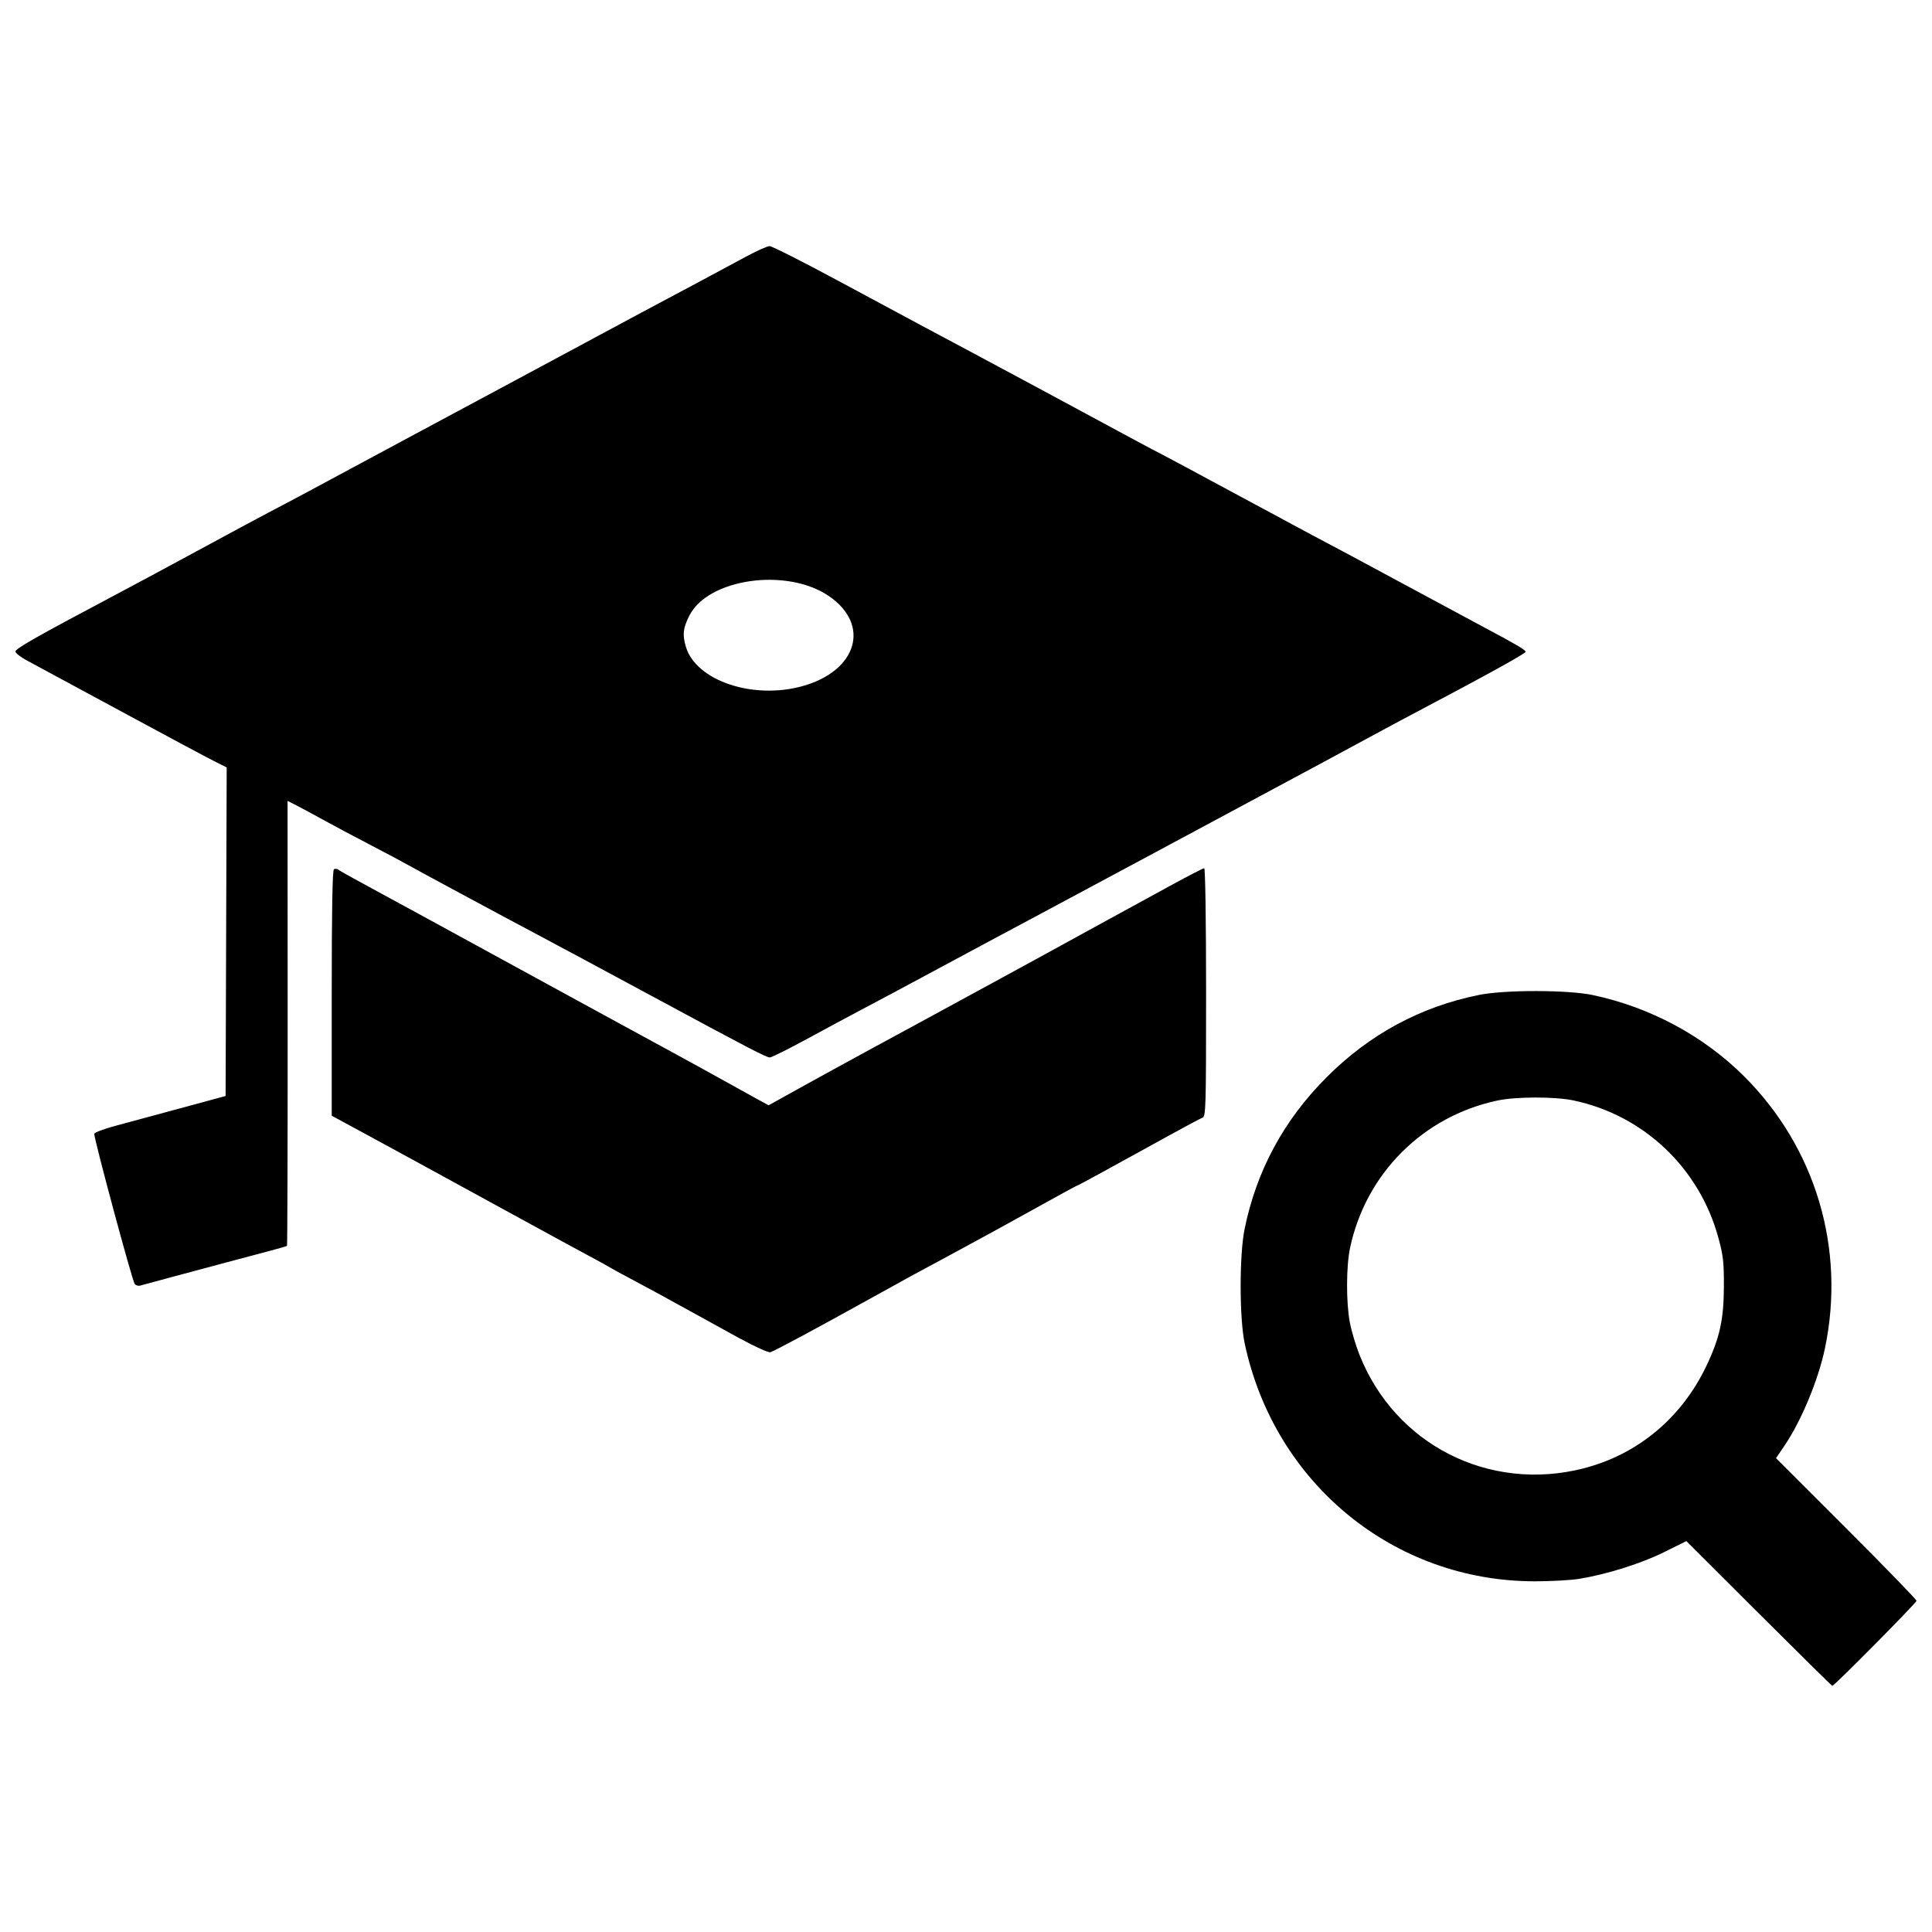 <?xml version="1.0" encoding="UTF-8"?>
<!-- The Best Svg Icon site in the world: iconSvg.co, Visit us! https://iconsvg.co -->
<svg width="800px" height="800px" version="1.1" viewBox="144 144 512 512" xmlns="http://www.w3.org/2000/svg">
 <defs>
  <clipPath id="a">
   <path d="m148.09 209h503.81v382h-503.81z"/>
  </clipPath>
 </defs>
 <g clip-path="url(#a)">
  <path d="m610.12 571.59-19.215-19.184-5.973 2.961c-6.051 3-15.082 5.836-22.434 7.047-2.144 0.352-7.406 0.645-11.695 0.648-37.406 0.027-69.082-25.941-76.957-63.086-1.402-6.613-1.418-23.332-0.031-30.195 3.137-15.492 10.406-28.957 21.781-40.328 11.371-11.371 24.836-18.645 40.328-21.781 6.863-1.391 23.582-1.371 30.195 0.031 15.207 3.223 29.348 10.82 40.09 21.535 18.969 18.918 26.922 45.625 21.438 71.992-1.742 8.387-6.269 19.305-10.719 25.859l-2.266 3.336 18.617 18.609c10.238 10.234 18.617 18.871 18.617 19.191 0 0.543-21.777 22.543-22.312 22.543-0.137 0-8.895-8.633-19.465-19.184zm-46.523-38.449c14.336-3.637 26.004-13.336 32.57-27.07 3.578-7.484 4.648-12.324 4.68-21.125 0.023-6.496-0.18-8.266-1.48-13.008-5.062-18.453-19.805-32.402-38.371-36.309-4.934-1.039-15.211-1.027-20.148 0.02-19.719 4.18-34.891 19.348-39.07 39.07-1.035 4.883-1.055 14.523-0.047 19.793 0.43 2.25 1.582 6.094 2.555 8.543 9.461 23.82 34.32 36.434 59.312 30.098zm-223.42-34.371c-3.941-2.152-10.676-5.859-14.965-8.238s-10.305-5.648-13.367-7.266-5.82-3.117-6.129-3.336c-0.305-0.219-2.812-1.602-5.57-3.074-2.758-1.473-10.277-5.562-16.711-9.09-6.434-3.523-14.328-7.84-17.547-9.59s-8.23-4.492-11.141-6.094c-2.91-1.602-9.238-5.047-14.062-7.656l-8.773-4.746v-32.48c0-21.961 0.188-32.598 0.582-32.84 0.32-0.199 0.883-0.125 1.254 0.16 0.371 0.285 2.551 1.531 4.848 2.762 2.297 1.234 10.695 5.805 18.66 10.16 14.129 7.727 17.172 9.391 36.762 20.074 5.207 2.84 12.102 6.602 15.316 8.355 3.219 1.754 8.98 4.894 12.812 6.973 3.828 2.082 9.969 5.461 13.648 7.512 3.676 2.051 7.859 4.363 9.293 5.141l2.609 1.414 8.254-4.582c4.539-2.519 13.266-7.305 19.395-10.629 6.129-3.328 13.52-7.34 16.434-8.922 2.91-1.582 6.797-3.695 8.633-4.699 1.84-1.004 6.227-3.387 9.746-5.301 3.523-1.91 8.66-4.719 11.418-6.234 5.738-3.164 21.344-11.703 33.062-18.094 4.398-2.398 8.223-4.363 8.492-4.363 0.285 0 0.496 13.969 0.496 32.883 0 30.805-0.062 32.902-0.973 33.242-0.535 0.199-4.359 2.231-8.496 4.516-15.926 8.797-24.492 13.469-24.711 13.469-0.125 0-5.457 2.906-11.848 6.461s-15.258 8.41-19.699 10.793c-11.523 6.184-13.617 7.328-24.508 13.371-13.344 7.406-23.594 12.91-25.219 13.531-0.461 0.176-4.023-1.426-7.996-3.594zm-160.48-14.512c-0.641-0.789-10.707-38.145-10.719-39.77 0-0.348 2.566-1.316 5.707-2.156 6.121-1.637 13.867-3.734 23.254-6.289l5.848-1.594 0.289-87.07-3.484-1.754c-1.918-0.965-11.129-5.887-20.473-10.941-21.184-11.457-25.129-13.586-28.965-15.637-1.684-0.898-3.062-1.977-3.062-2.391 0-0.766 5.695-4 25.344-14.402 5.973-3.164 16.625-8.883 23.672-12.715 7.047-3.828 15.066-8.145 17.824-9.586 6.785-3.551 10.602-5.594 34.535-18.48 11.336-6.102 21.738-11.684 23.117-12.402 1.379-0.719 10.152-5.43 19.496-10.465 9.344-5.039 19.117-10.293 21.723-11.676 12.227-6.5 23.02-12.27 27.793-14.863 2.879-1.566 5.738-2.844 6.352-2.844s8.66 4.059 17.879 9.02c19.316 10.395 26.047 14 34.586 18.535 5.203 2.762 29.781 15.98 45.117 24.266 2.449 1.324 5.207 2.781 6.129 3.234 0.918 0.457 9.191 4.891 18.383 9.855 9.191 4.965 18.965 10.223 21.723 11.688 2.758 1.461 6.894 3.656 9.191 4.875s10.32 5.535 17.824 9.59c7.504 4.055 15.902 8.57 18.66 10.035 8.145 4.324 10.863 5.926 10.863 6.398 0 0.48-10.289 6.148-30.637 16.887-2.91 1.535-9.301 4.973-14.203 7.633-4.902 2.664-14.676 7.922-21.723 11.691-7.047 3.769-20.832 11.168-30.637 16.445-9.805 5.277-20.332 10.918-23.395 12.539-3.062 1.621-13.715 7.32-23.672 12.668-26.156 14.051-25.965 13.945-31.75 16.996-2.91 1.535-9.375 5.008-14.363 7.719s-9.438 4.93-9.883 4.93c-0.984 0-5.113-2.148-32.293-16.805-11.641-6.277-23.922-12.871-27.293-14.656-9.336-4.938-34.875-18.684-36.762-19.785-0.918-0.535-5.18-2.801-9.469-5.031-4.289-2.231-9.93-5.234-12.531-6.672-2.606-1.441-5.805-3.16-7.109-3.828l-2.375-1.207 0.023 58.855c0.012 32.371-0.066 58.945-0.176 59.055s-2.059 0.684-4.332 1.273c-2.273 0.59-7.516 1.984-11.652 3.102-4.137 1.117-10.777 2.898-14.762 3.957-3.981 1.062-7.644 2.051-8.137 2.203-0.492 0.152-1.156-0.043-1.473-0.434zm176.97-158.43c14.5-4.023 18.117-16.211 7.062-23.824-11.141-7.672-32.105-4.731-37.078 5.207-1.637 3.266-1.824 4.965-0.914 8.105 2.629 9.043 17.727 14.176 30.93 10.516z"/>
 </g>
</svg>